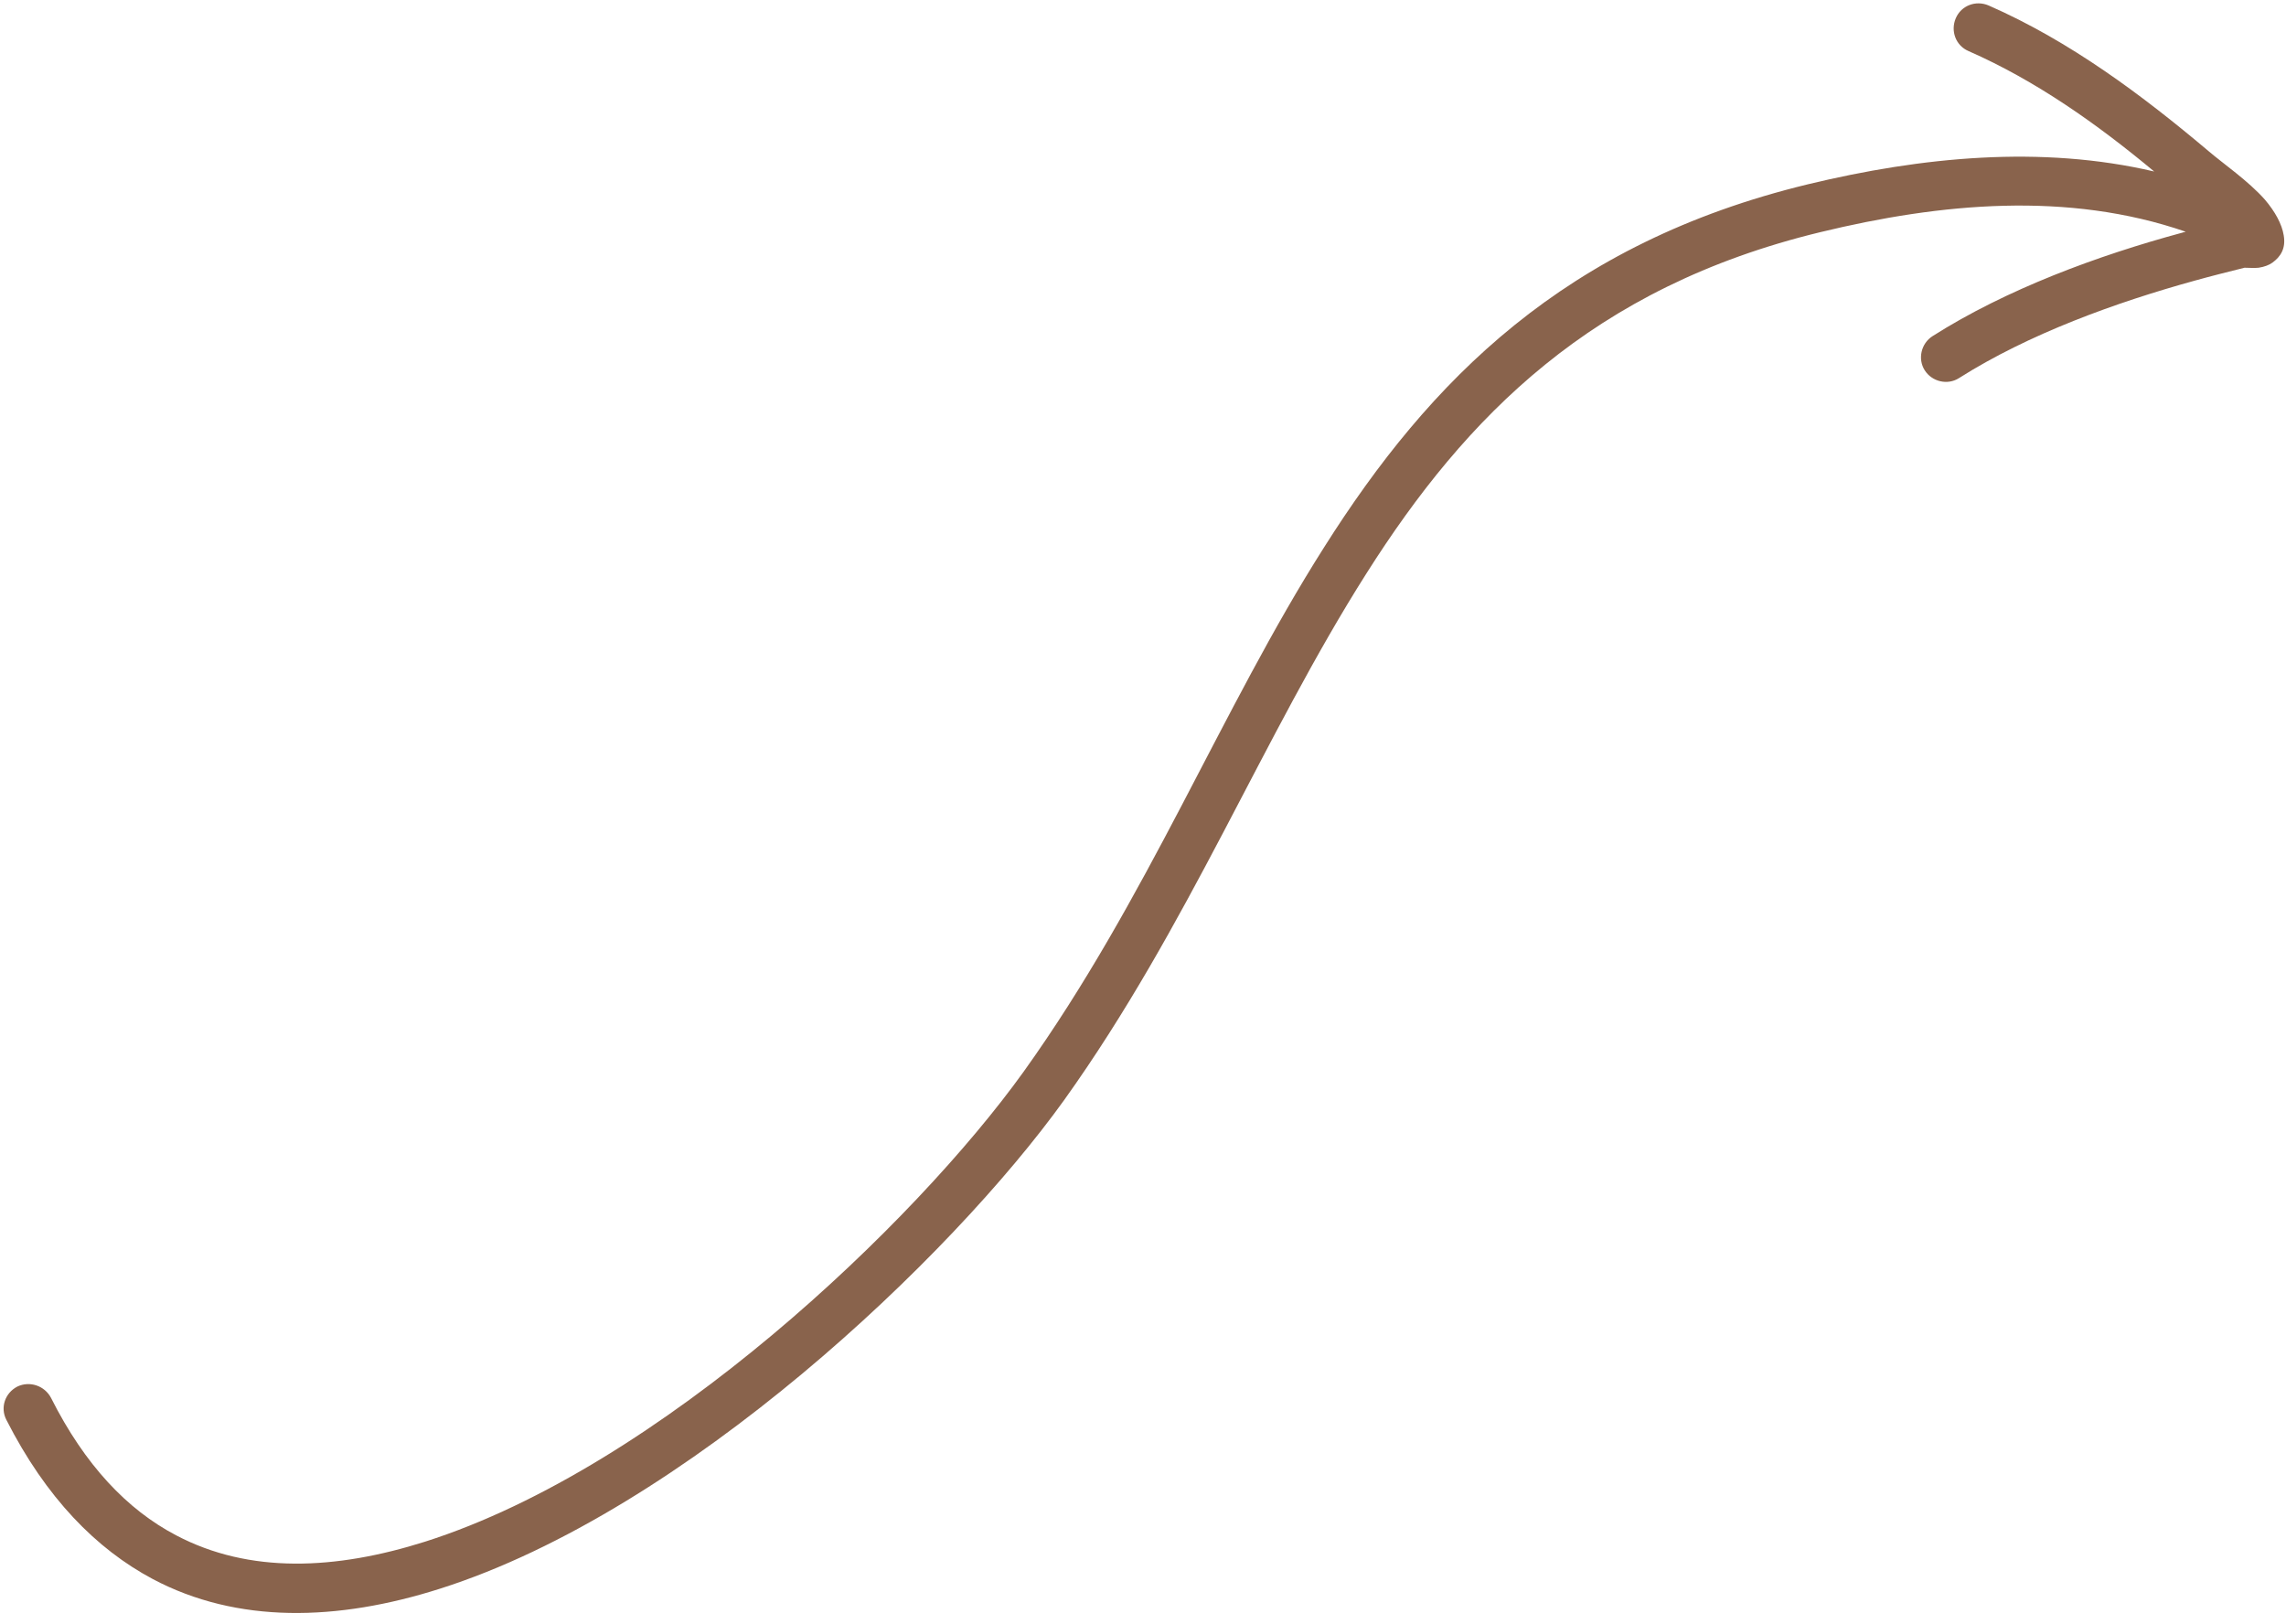 <?xml version="1.0" encoding="UTF-8" standalone="no"?><svg xmlns="http://www.w3.org/2000/svg" xmlns:xlink="http://www.w3.org/1999/xlink" fill="#89634c" height="356" preserveAspectRatio="xMidYMid meet" version="1" viewBox="-0.8 -0.7 501.2 356.0" width="501.2" zoomAndPan="magnify"><g id="change1_1"><path clip-rule="evenodd" d="M471.5,36.9c-24.8-5.8-51-3.2-75.9,2.8c-53.3,12.9-82.9,42.9-106.1,79.6 c-22.5,35.4-38.8,77.2-65.9,115c-23.7,33-79.6,86.6-131.2,103c-19.6,6.2-38.5,7.1-54.6-1.4c-10.7-5.6-20-15.4-27.4-30.1 C9,303.1,5.7,302,3,303.3c-2.7,1.4-3.8,4.6-2.4,7.3c8.7,17.1,19.7,28.3,32.1,34.9c18.5,9.8,40.4,9.3,63,2.1 c53.8-17.1,112.1-72.7,136.8-107.1c27.2-38,43.7-79.9,66.3-115.5c21.8-34.4,49.5-62.7,99.5-74.8c26.4-6.4,54.3-9,80.1-0.1 c-0.2,0.1-0.5,0.1-0.7,0.2c-18.5,5-38.6,12.4-54.8,22.7c-2.5,1.6-3.3,5-1.7,7.5c1.6,2.5,5,3.3,7.5,1.7c15.3-9.7,34.4-16.6,51.8-21.4 c3.6-1,7.2-1.9,10.8-2.8c0.5,0,2.4,0.1,3.1,0c1.3-0.2,2.3-0.6,3-1.1c1.8-1.3,3-3.1,2.5-6c-0.4-2.5-1.9-5.2-4.1-7.8 c-3.6-4.1-9.4-8.1-12.3-10.6C468.8,20.1,453,8.3,435.2,0.5c-2.8-1.2-6,0-7.2,2.8c-1.2,2.8,0,6,2.8,7.2C445.6,17,459,26.5,471.5,36.9 L471.5,36.9z" fill="inherit" fill-rule="evenodd"/></g></svg>